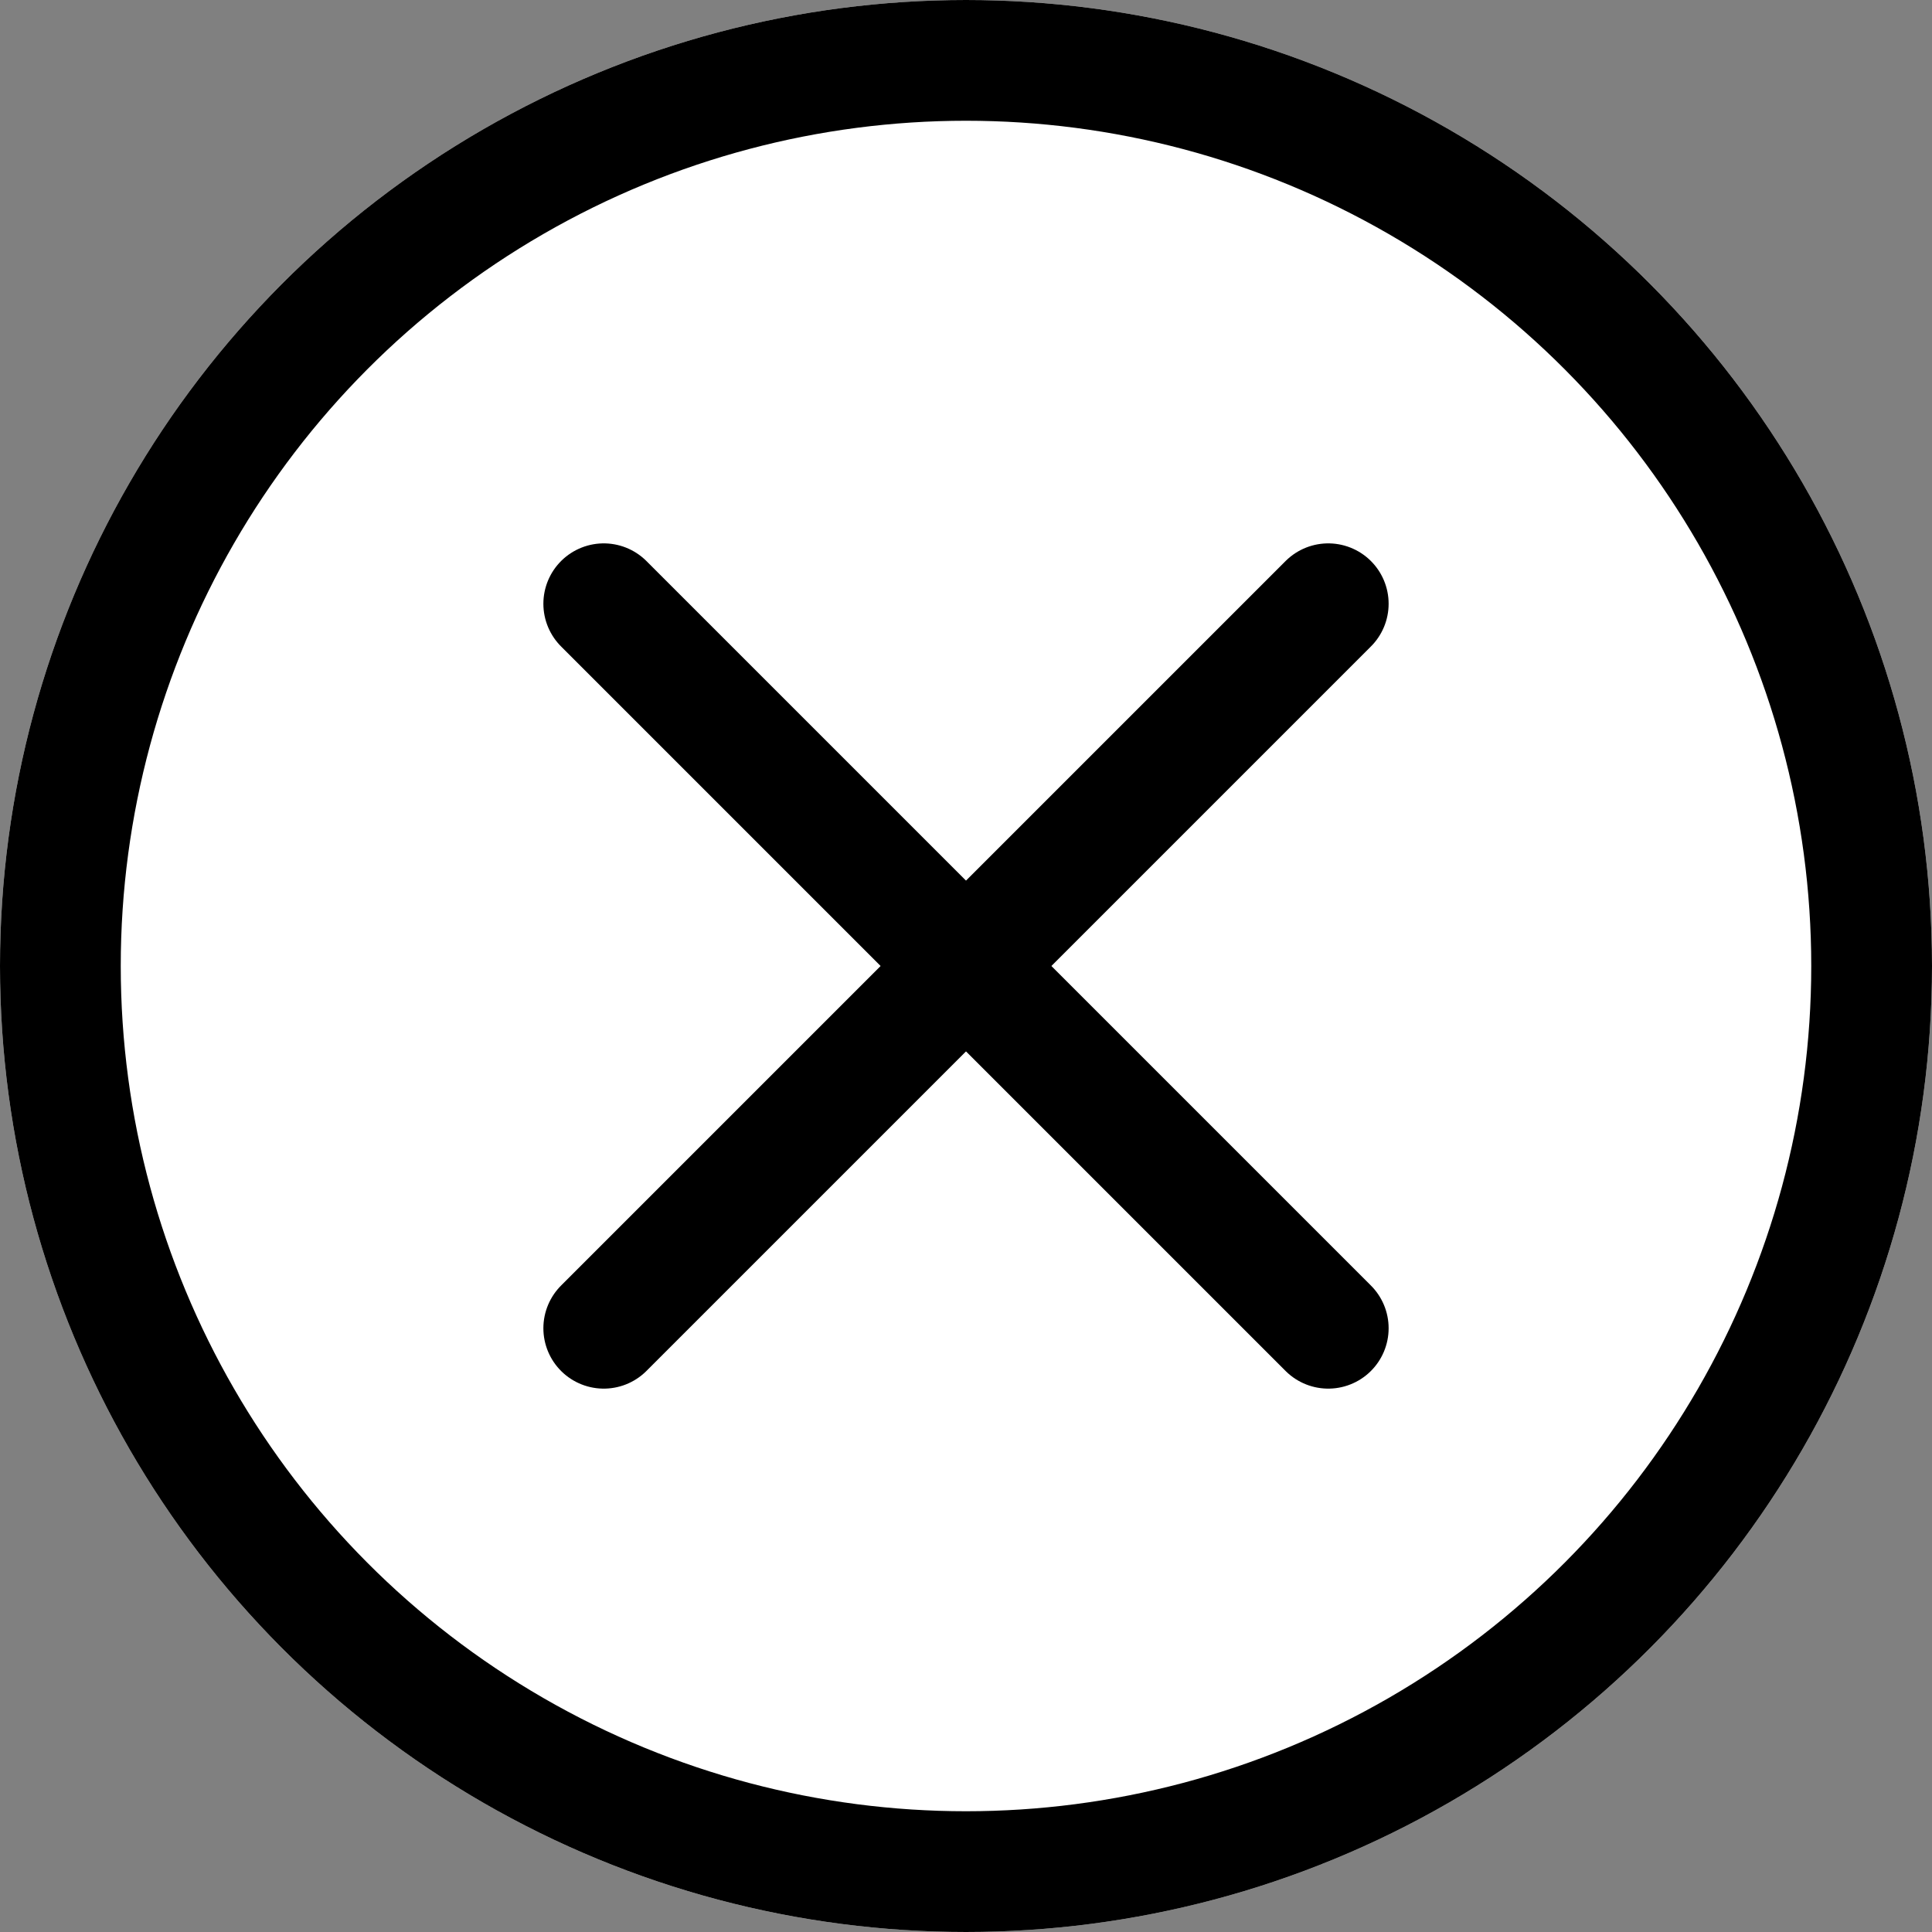 <svg xmlns="http://www.w3.org/2000/svg" width="32" height="32" viewBox="0 0 32 32"><rect x="0" y="0" width="32" height="32" fill="#808080" stroke="none"/><g stroke="#000" stroke-width="2"><g data-name="楕円形 20" fill="#fff"><circle cx="16" cy="16" r="16" stroke="none"/><circle cx="16" cy="16" r="15" fill="none"/></g><g data-name="グループ 567" fill="none" stroke-linecap="round"><path data-name="パス 168" d="M22 22 10 10"/><path data-name="パス 255" d="m10 22 12-12"/></g></g></svg>